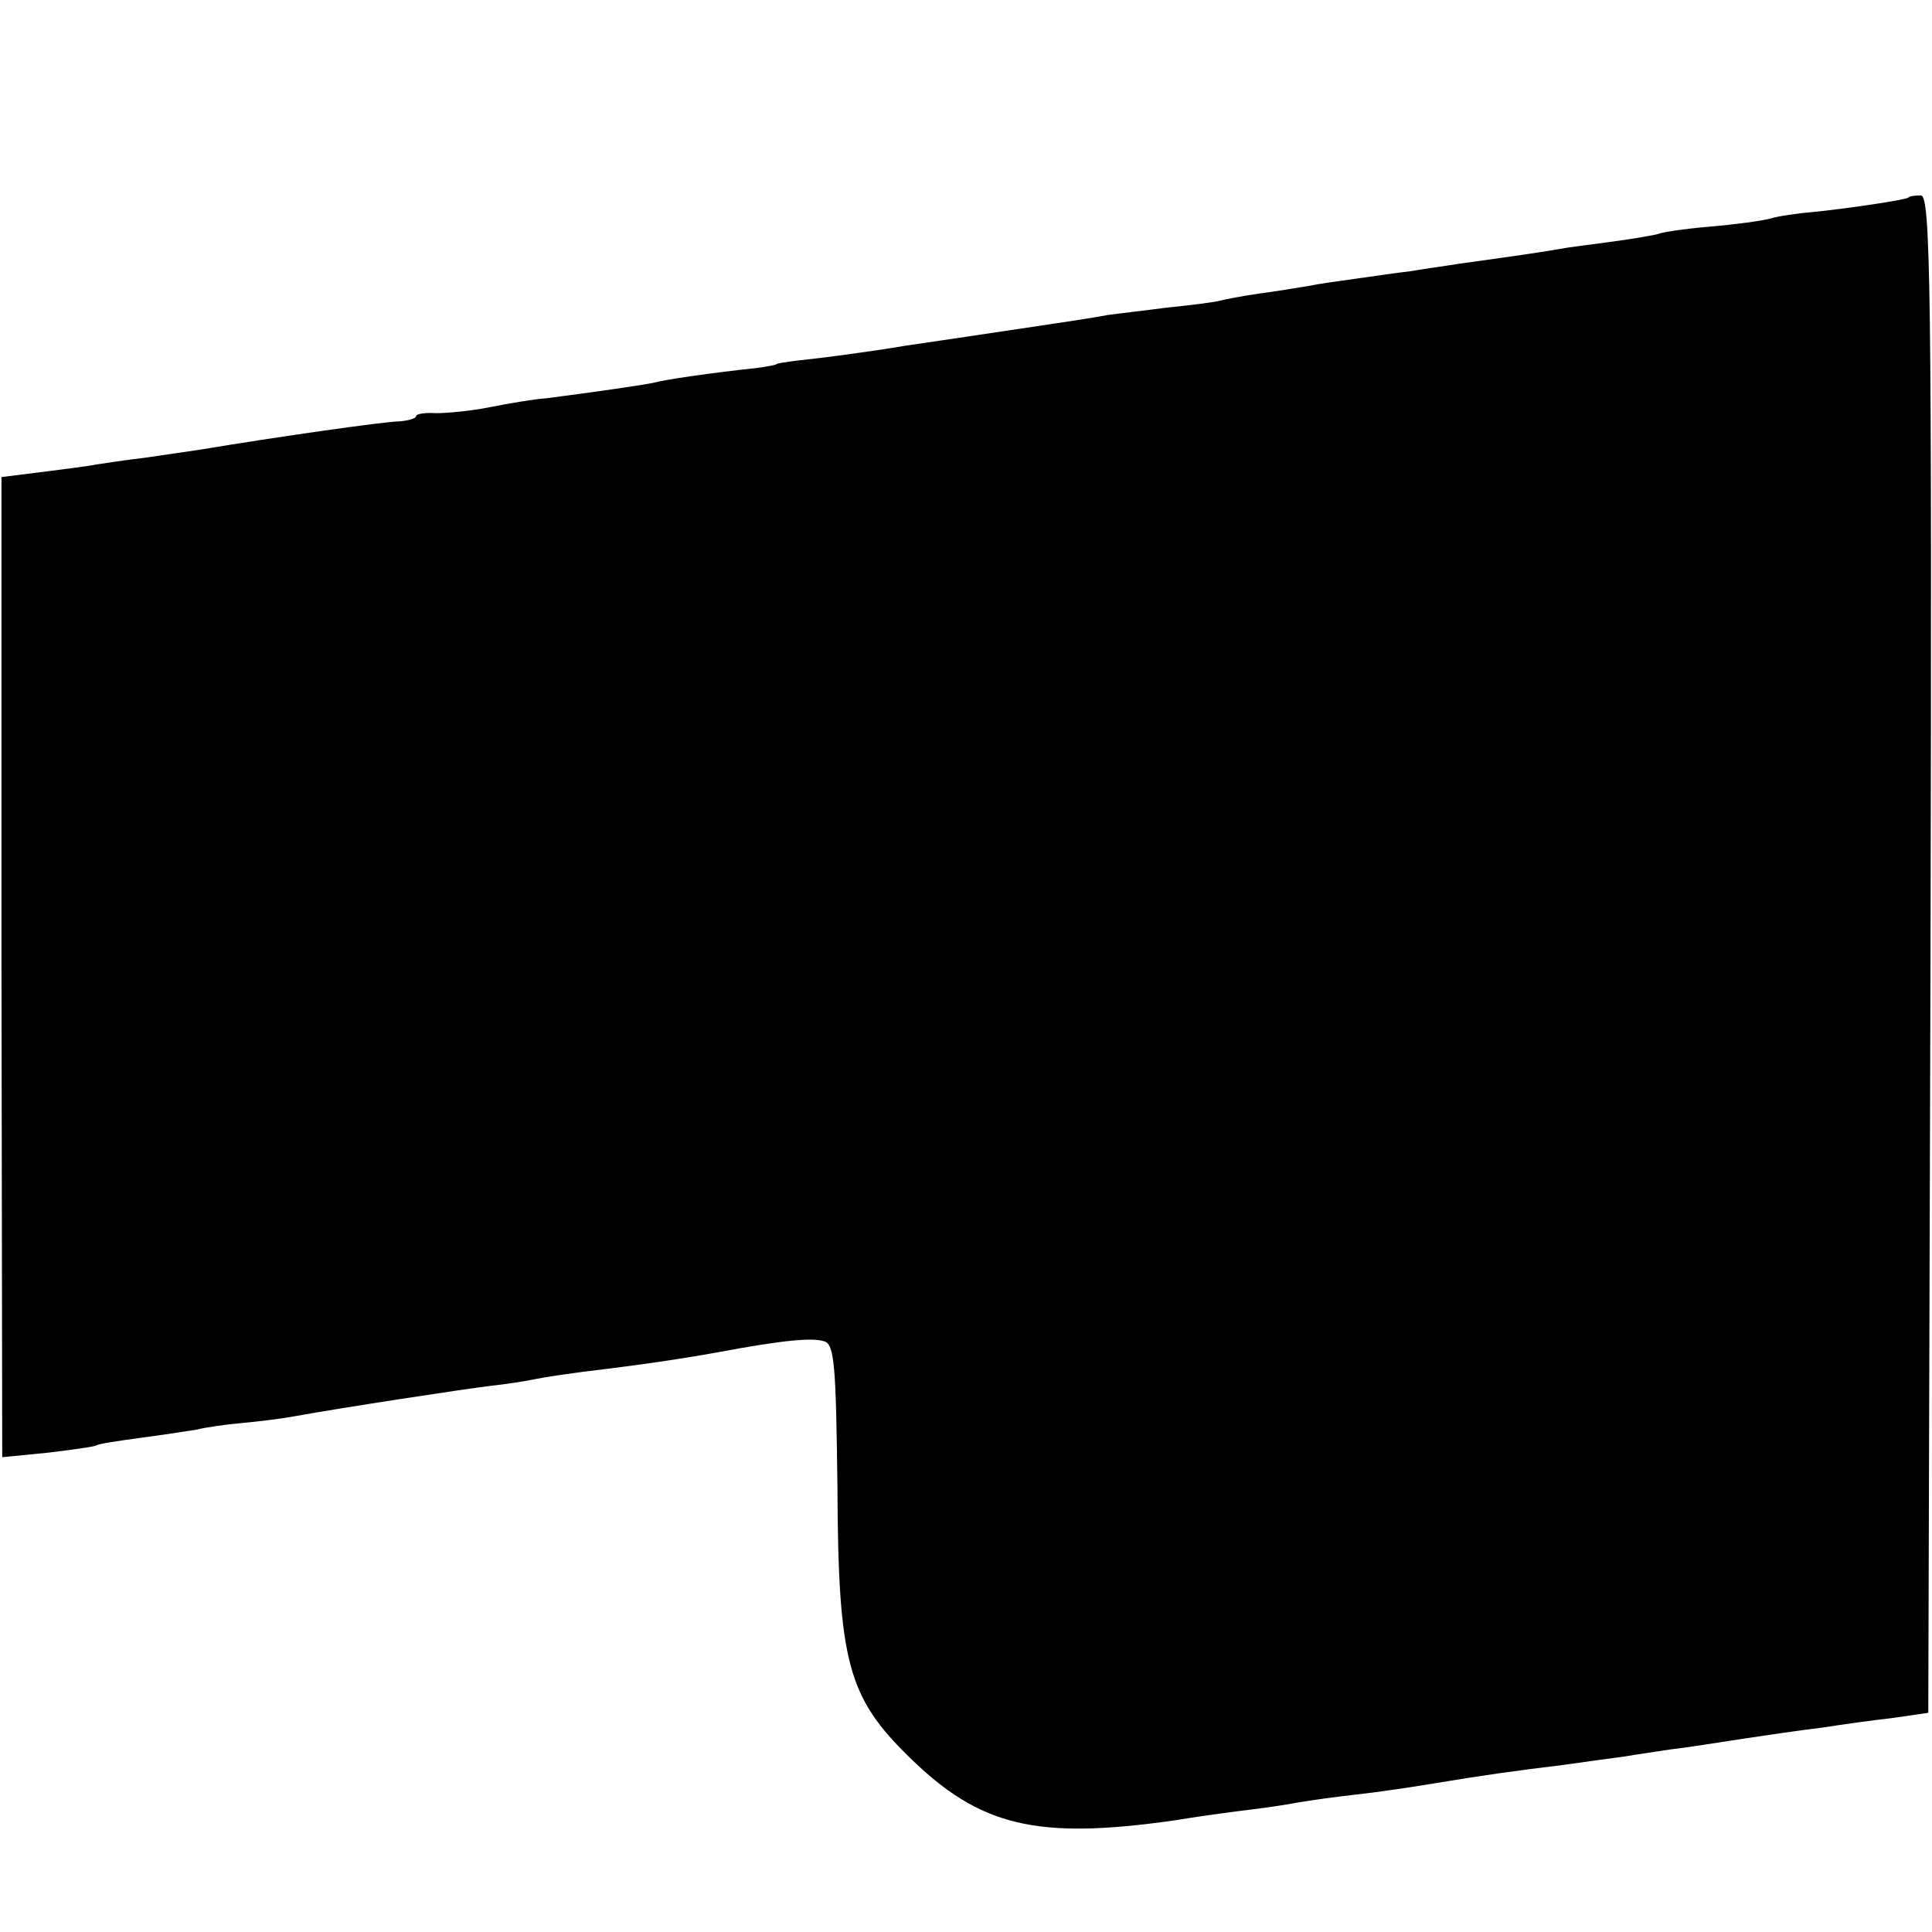 <?xml version="1.0" standalone="no"?>
<!DOCTYPE svg PUBLIC "-//W3C//DTD SVG 20010904//EN"
 "http://www.w3.org/TR/2001/REC-SVG-20010904/DTD/svg10.dtd">
<svg version="1.0" xmlns="http://www.w3.org/2000/svg"
 width="260pt" height="260pt" viewBox="0 0 260 260"
 preserveAspectRatio="xMidYMid meet">
<g transform="translate(0,260) scale(0.1,-0.1)"
fill="#000000" stroke="none">
<path d="M2568 2334 c-4 -3 -77 -14 -125 -19 -24 -2 -51 -6 -60 -9 -10 -3 -47
-8 -82 -11 -36 -3 -67 -8 -70 -10 -3 -1 -30 -6 -60 -10 -30 -4 -62 -8 -72 -10
-16 -3 -56 -9 -136 -20 -18 -3 -48 -7 -65 -10 -18 -2 -51 -7 -73 -10 -22 -3
-51 -7 -65 -10 -13 -2 -42 -7 -65 -10 -22 -3 -47 -8 -55 -10 -8 -2 -40 -6 -70
-9 -30 -4 -66 -8 -80 -10 -14 -3 -74 -12 -135 -21 -60 -9 -121 -18 -135 -20
-47 -8 -115 -17 -145 -20 -16 -2 -30 -4 -30 -5 0 -1 -11 -3 -25 -5 -65 -7
-126 -16 -140 -20 -14 -3 -75 -12 -145 -21 -16 -1 -51 -7 -76 -12 -25 -5 -57
-8 -72 -8 -15 1 -27 -1 -27 -4 0 -3 -10 -6 -22 -7 -19 0 -166 -21 -268 -38
-14 -2 -47 -7 -75 -11 -27 -3 -57 -8 -65 -9 -9 -2 -41 -6 -72 -10 l-56 -7 0
-660 1 -659 61 6 c33 4 63 8 66 10 3 2 29 6 59 10 30 4 63 9 75 11 12 3 39 7
62 9 22 2 54 6 70 9 66 12 231 37 264 41 19 2 46 6 60 9 14 3 43 7 65 10 76 9
130 17 180 26 91 17 128 20 144 15 14 -4 16 -31 18 -197 1 -235 14 -282 97
-363 95 -93 171 -111 355 -85 42 7 90 13 106 15 17 2 44 6 60 9 17 3 53 8 80
11 28 3 75 10 105 15 66 11 109 17 175 25 28 4 64 9 80 11 17 3 46 7 65 10 19
2 62 9 95 14 33 5 81 12 107 15 25 4 68 10 95 13 l48 7 3 1021 c2 903 0 1021
-13 1021 -8 0 -16 -1 -17 -3z"/>
</g>
</svg>
